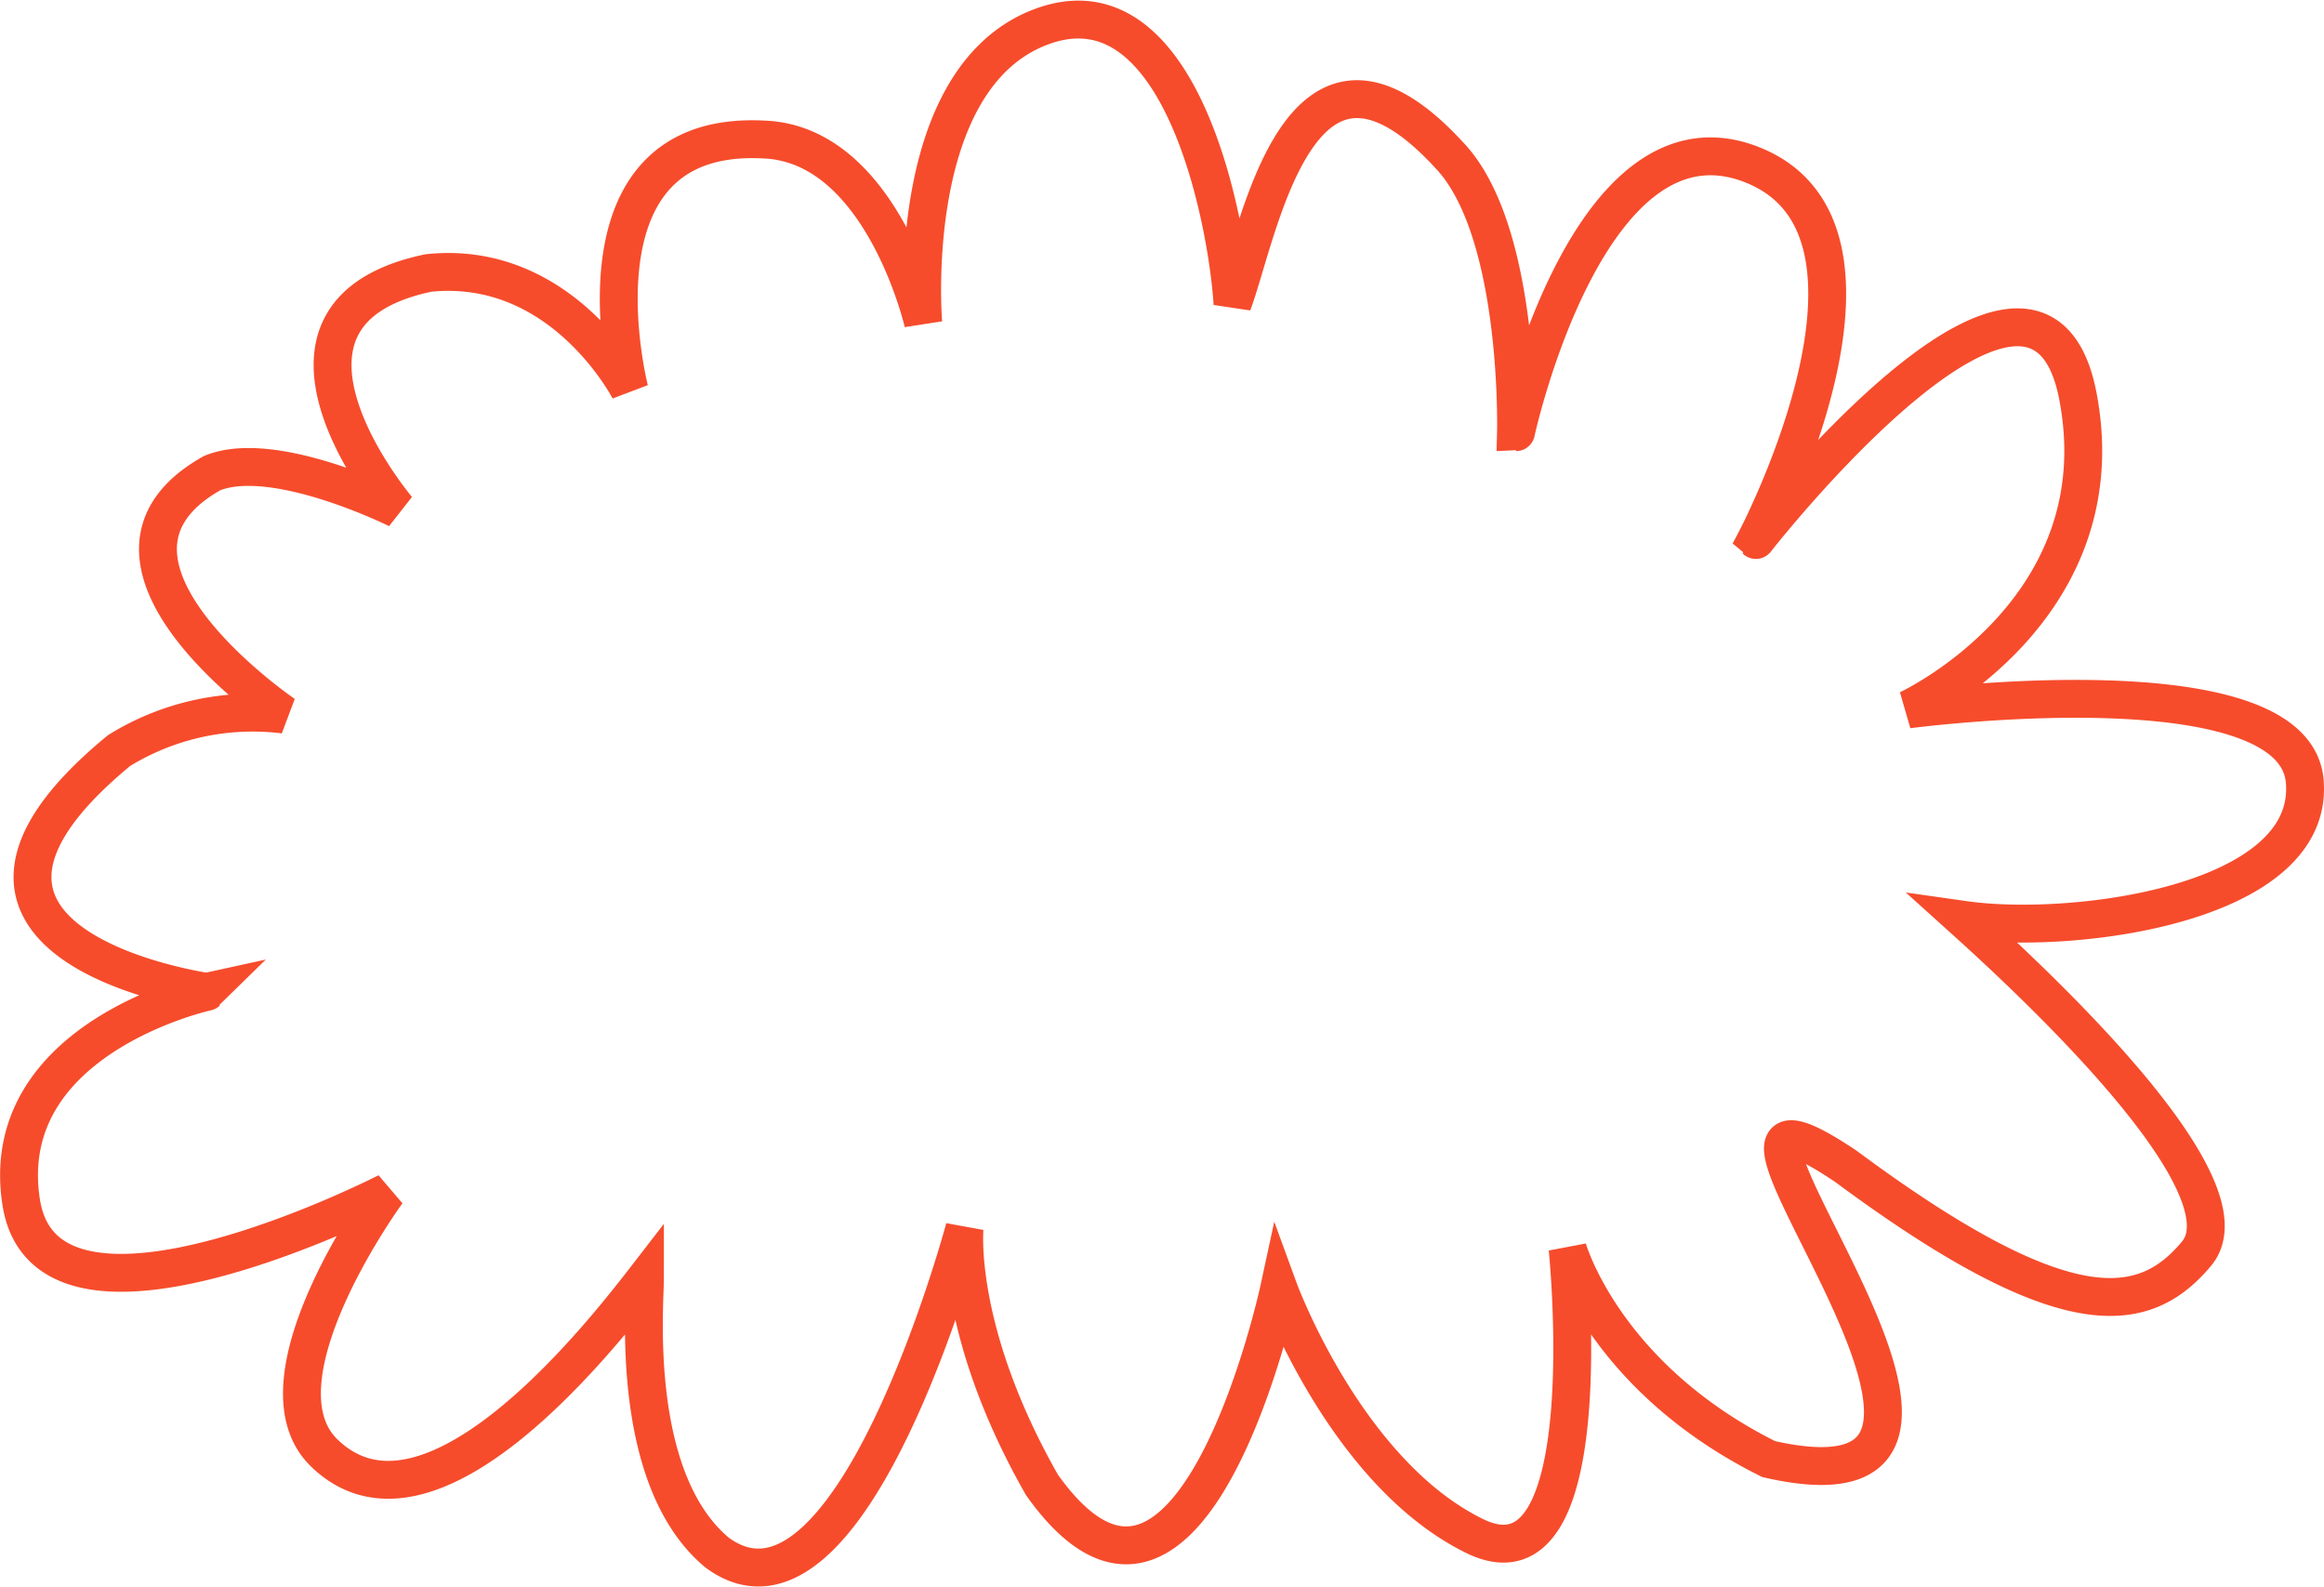 <svg xmlns="http://www.w3.org/2000/svg" width="184.104" height="125.713" viewBox="0 0 184.104 125.713"><g id="Gruppe_4179" data-name="Gruppe 4179" transform="translate(1.511 1.55)"><path id="Pfad_1163" data-name="Pfad 1163" d="M-10.546-13.85S-23.612-29.3-8.1-32.559C2.521-33.673,7.829-23.3,7.829-23.3S2.521-43.947,18.446-43.133C27.838-42.808,31.1-28.605,31.1-28.605S29.471-48.014,40.5-52.081,55.2-36.626,55.6-30.118c2.125-5.694,5.227-24.729,17.15-11.795,5.716,5.938,5.308,21.963,5.308,21.963S83.779-46.387,96.846-41.1s.217,29.69.217,29.69S119.3-39.879,122.571-22.8,109.1,2.012,109.1,2.012s30.625-4.067,31.442,5.694-18.375,12.2-26.95,10.981c8.575,7.727,22.458,21.556,18.375,26.436s-10.208,6.1-27.766-6.914c-17.558-11.795,18.783,28.877-6.125,23.183C85,54.886,82.146,44.718,82.146,44.718S85,72.471,74.8,67.494,59.279,47.972,59.279,47.972,52.338,80.1,40.5,63.427c-6.941-12.2-6.125-20.336-6.125-20.336s-8.983,33.524-19.6,25.71C7.829,63.02,9.054,49.192,9.054,47.158,4.971,52.446-8.1,68.714-16.266,60.987c-6.121-5.694,4.9-20.743,4.9-20.743s-26.95,13.828-28.991.813,14.7-16.676,14.7-16.676S-51.379,20.722-32.6,5.266A20.166,20.166,0,0,1-19.529,2.419S-37.5-9.782-25.246-16.7C-20.345-18.731-10.546-13.85-10.546-13.85Z" transform="translate(40.526 52.633)" fill="none" stroke="#f64c2c" stroke-width="3"></path></g></svg>